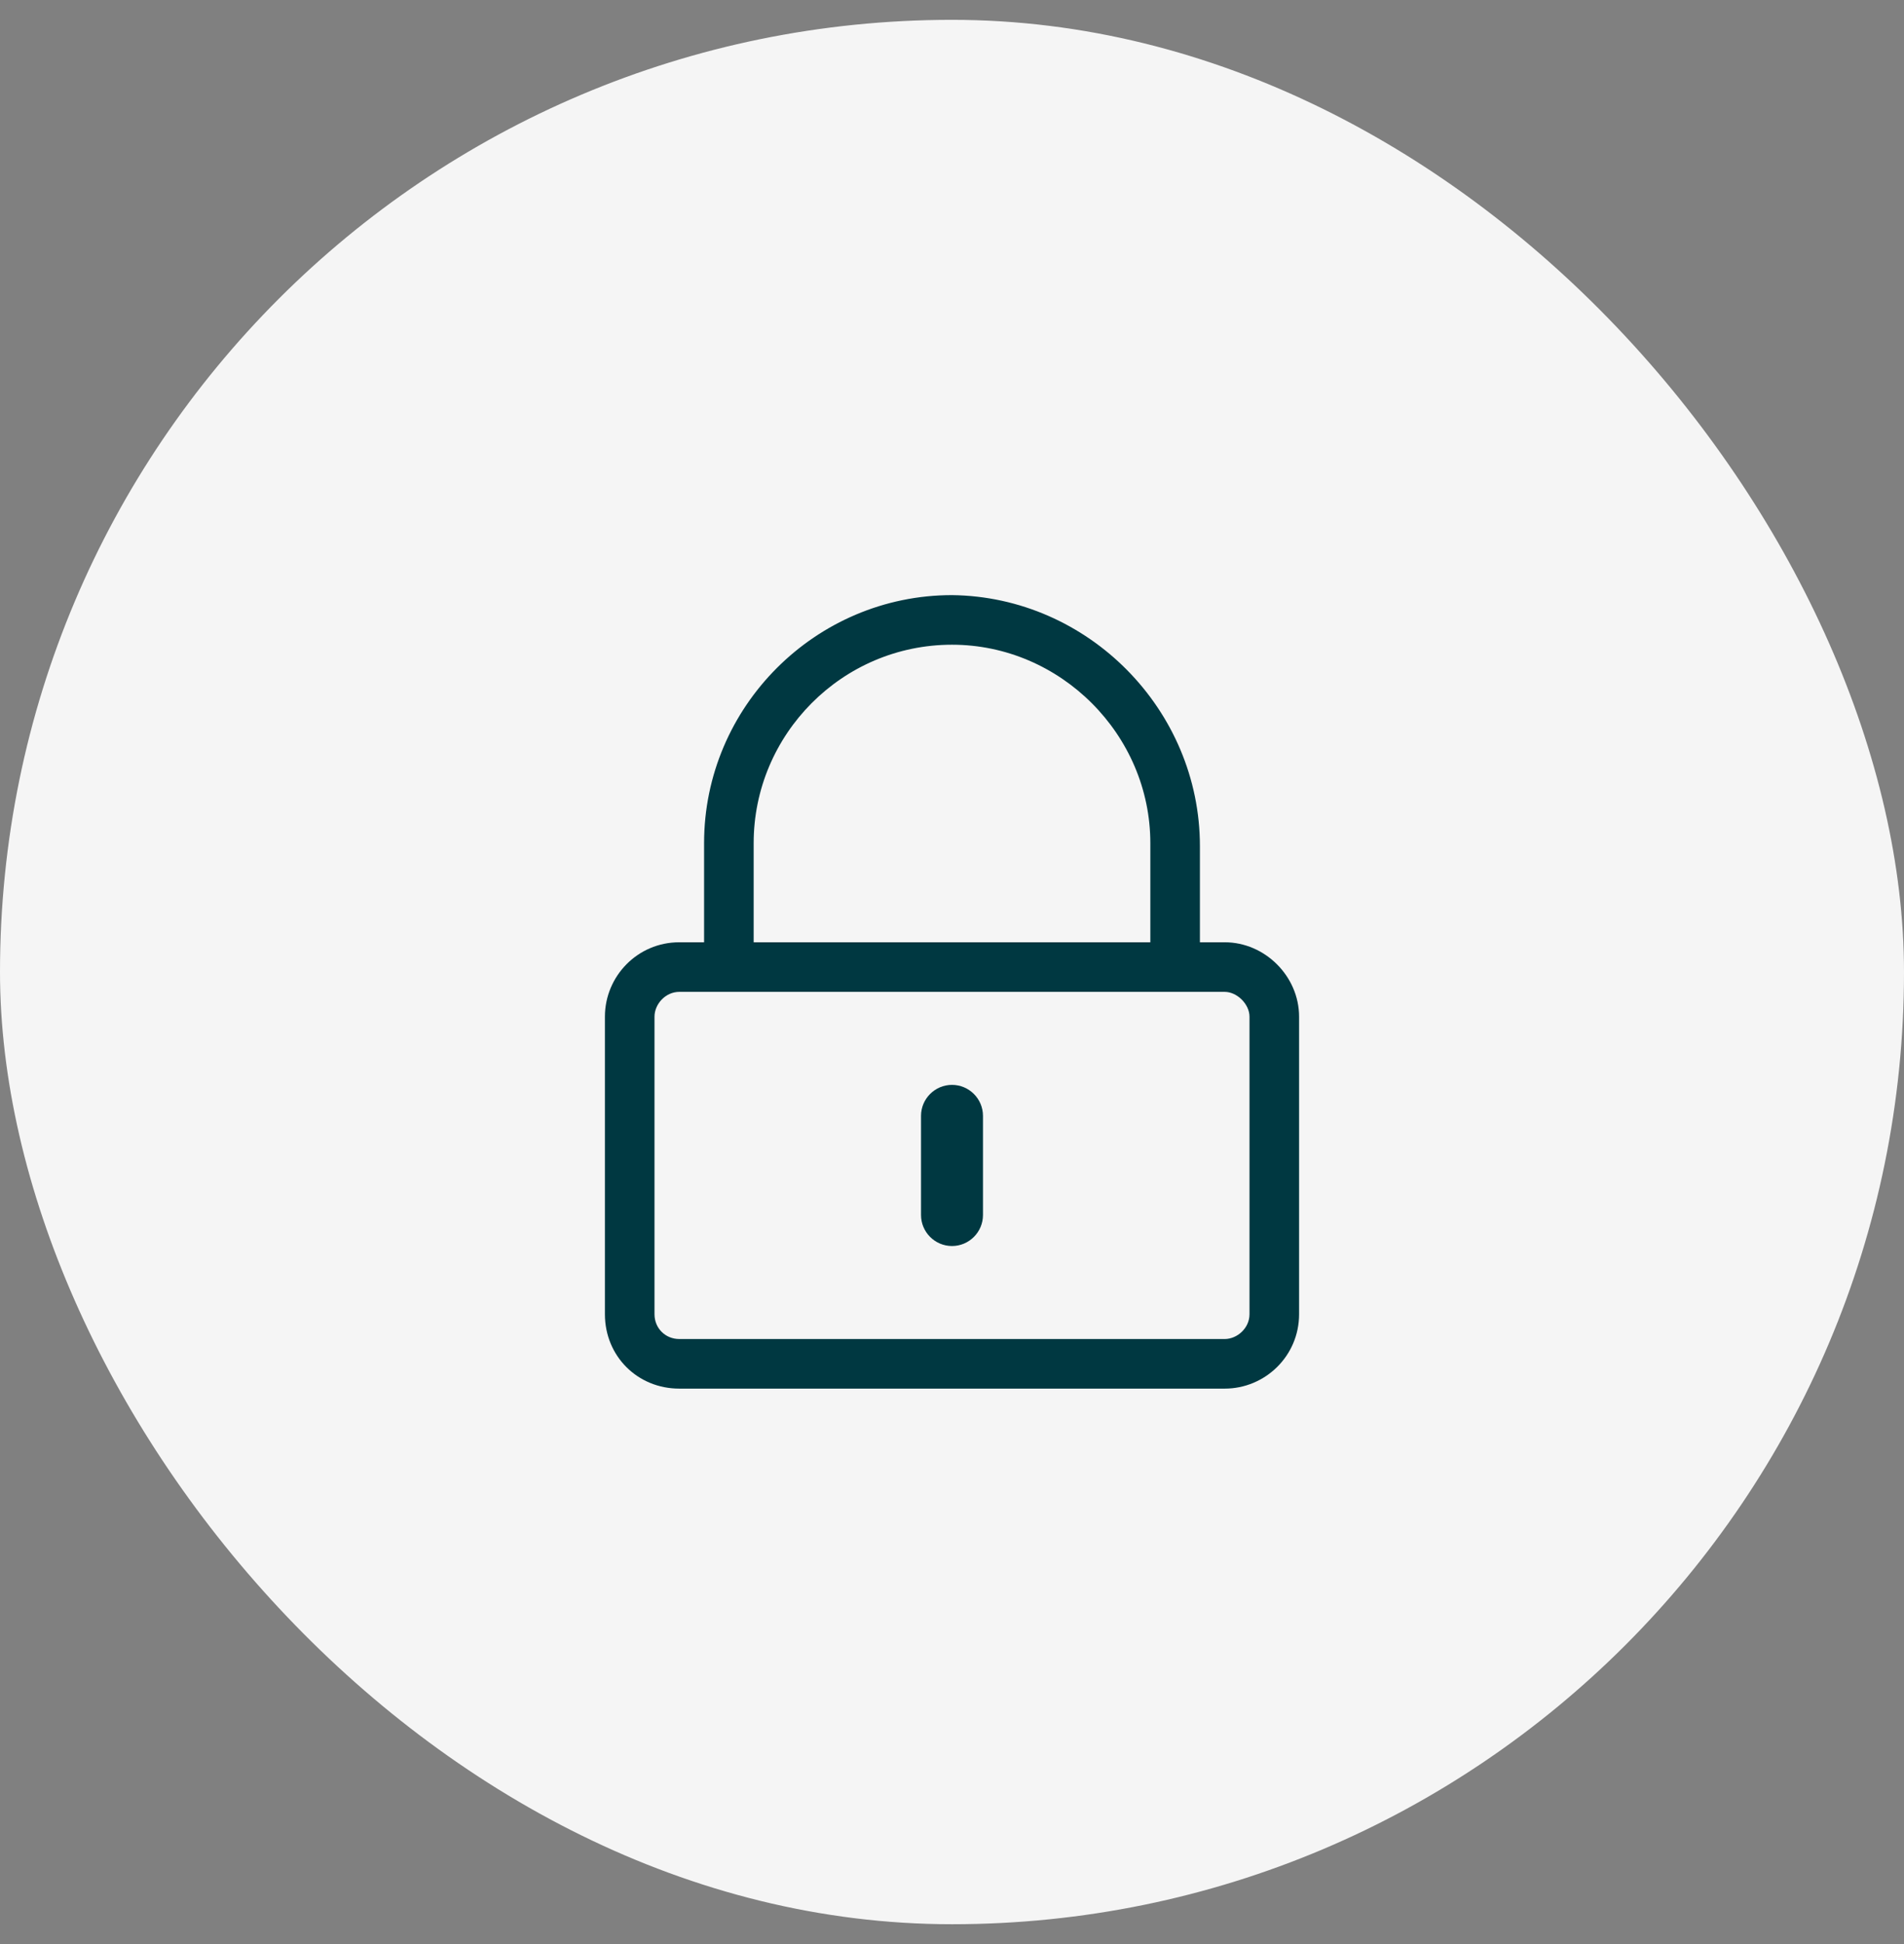 <svg xmlns="http://www.w3.org/2000/svg" fill="none" viewBox="0 0 48 49" height="49" width="48">
<rect x="0" y="0" width="48" height="49" fill="#808080" stroke="none"/>
<rect fill="#F5F5F5" rx="24" height="48" width="48" y="0.5"></rect>
<path fill="#003841" d="M24 31.406C23.57 31.406 23.219 31.055 23.219 30.625V28.125C23.219 27.695 23.57 27.344 24 27.344C24.43 27.344 24.781 27.695 24.781 28.125V30.625C24.781 31.055 24.43 31.406 24 31.406ZM32.75 25.625V33.125C32.75 34.18 31.891 35 30.875 35H17.125C16.07 35 15.25 34.18 15.25 33.125V25.625C15.25 24.609 16.07 23.75 17.125 23.75H17.75V21.25C17.75 17.812 20.562 15 24 15C27.438 15.039 30.25 17.891 30.25 21.328V23.75H30.875C31.891 23.75 32.75 24.609 32.75 25.625ZM19 23.75H29V21.25C29 18.516 26.734 16.25 24 16.25C21.227 16.25 19 18.516 19 21.25V23.75ZM31.5 33.125V25.625C31.5 25.312 31.188 25 30.875 25H17.125C16.773 25 16.5 25.312 16.5 25.625V33.125C16.5 33.477 16.773 33.75 17.125 33.75H30.875C31.188 33.75 31.5 33.477 31.5 33.125Z"></path>
</svg>
